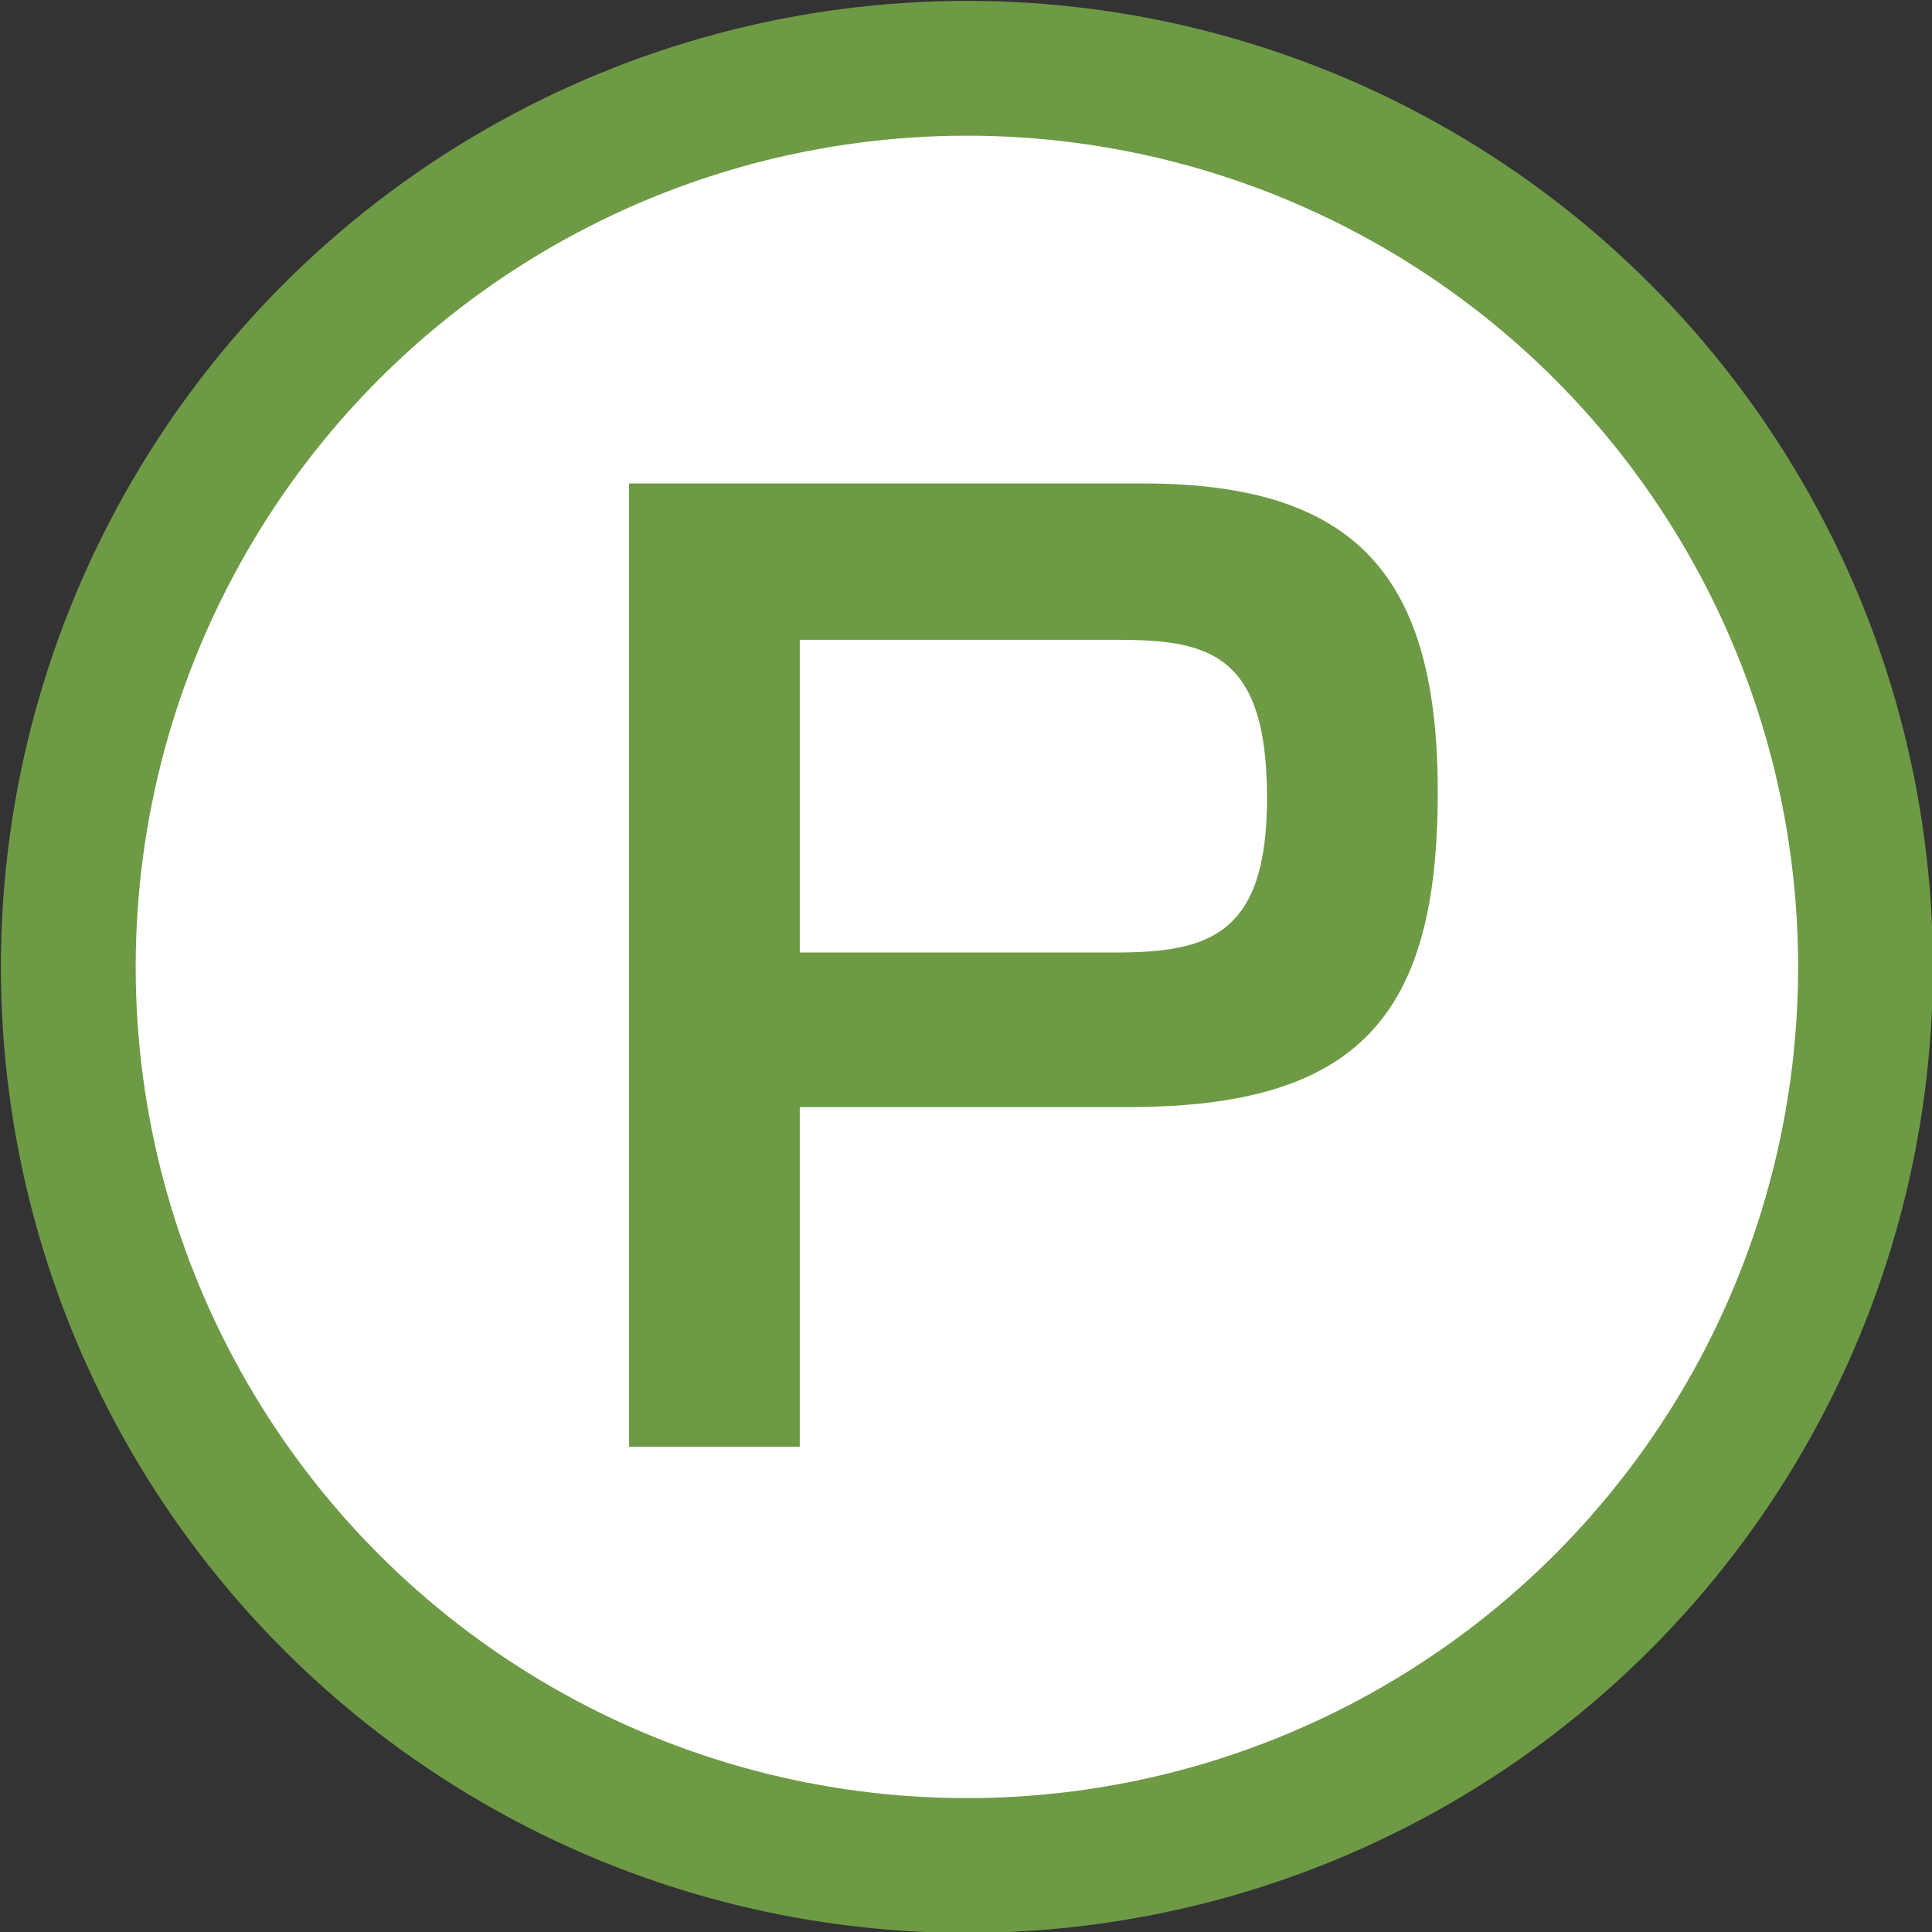 <?xml version="1.0" encoding="utf-8"?>
<!-- Generator: Adobe Illustrator 27.8.1, SVG Export Plug-In . SVG Version: 6.00 Build 0)  -->
<svg version="1.1" id="レイヤー_1" xmlns="http://www.w3.org/2000/svg" xmlns:xlink="http://www.w3.org/1999/xlink" x="0px"
	 y="0px" width="107.5px" height="107.5px" viewBox="0 0 107.5 107.5" style="enable-background:new 0 0 107.5 107.5;"
	 xml:space="preserve">
<rect x="0" y="0" width="107.5" height="107.5" fill="#333333" stroke="none"/>
<style type="text/css">
	.st0{fill:#FFFFFF;stroke:#6E9A45;stroke-width:7.5;stroke-miterlimit:10;}
	.st1{fill:#6E9A45;}
</style>
<circle class="st0" cx="53.8" cy="53.8" r="50"/>
<g>
	<path class="st1" d="M63.6,26.9c12,0,16.4,5.3,16.4,17.2c0,12.3-4.3,17.5-17.2,17.5H44.5v18.9H35V26.9H63.6z M44.5,35.6V53H62
		c5.2,0,8.5-0.9,8.5-8.6c0-8.1-3.3-8.8-8.4-8.8H44.5z"/>
</g>
</svg>
